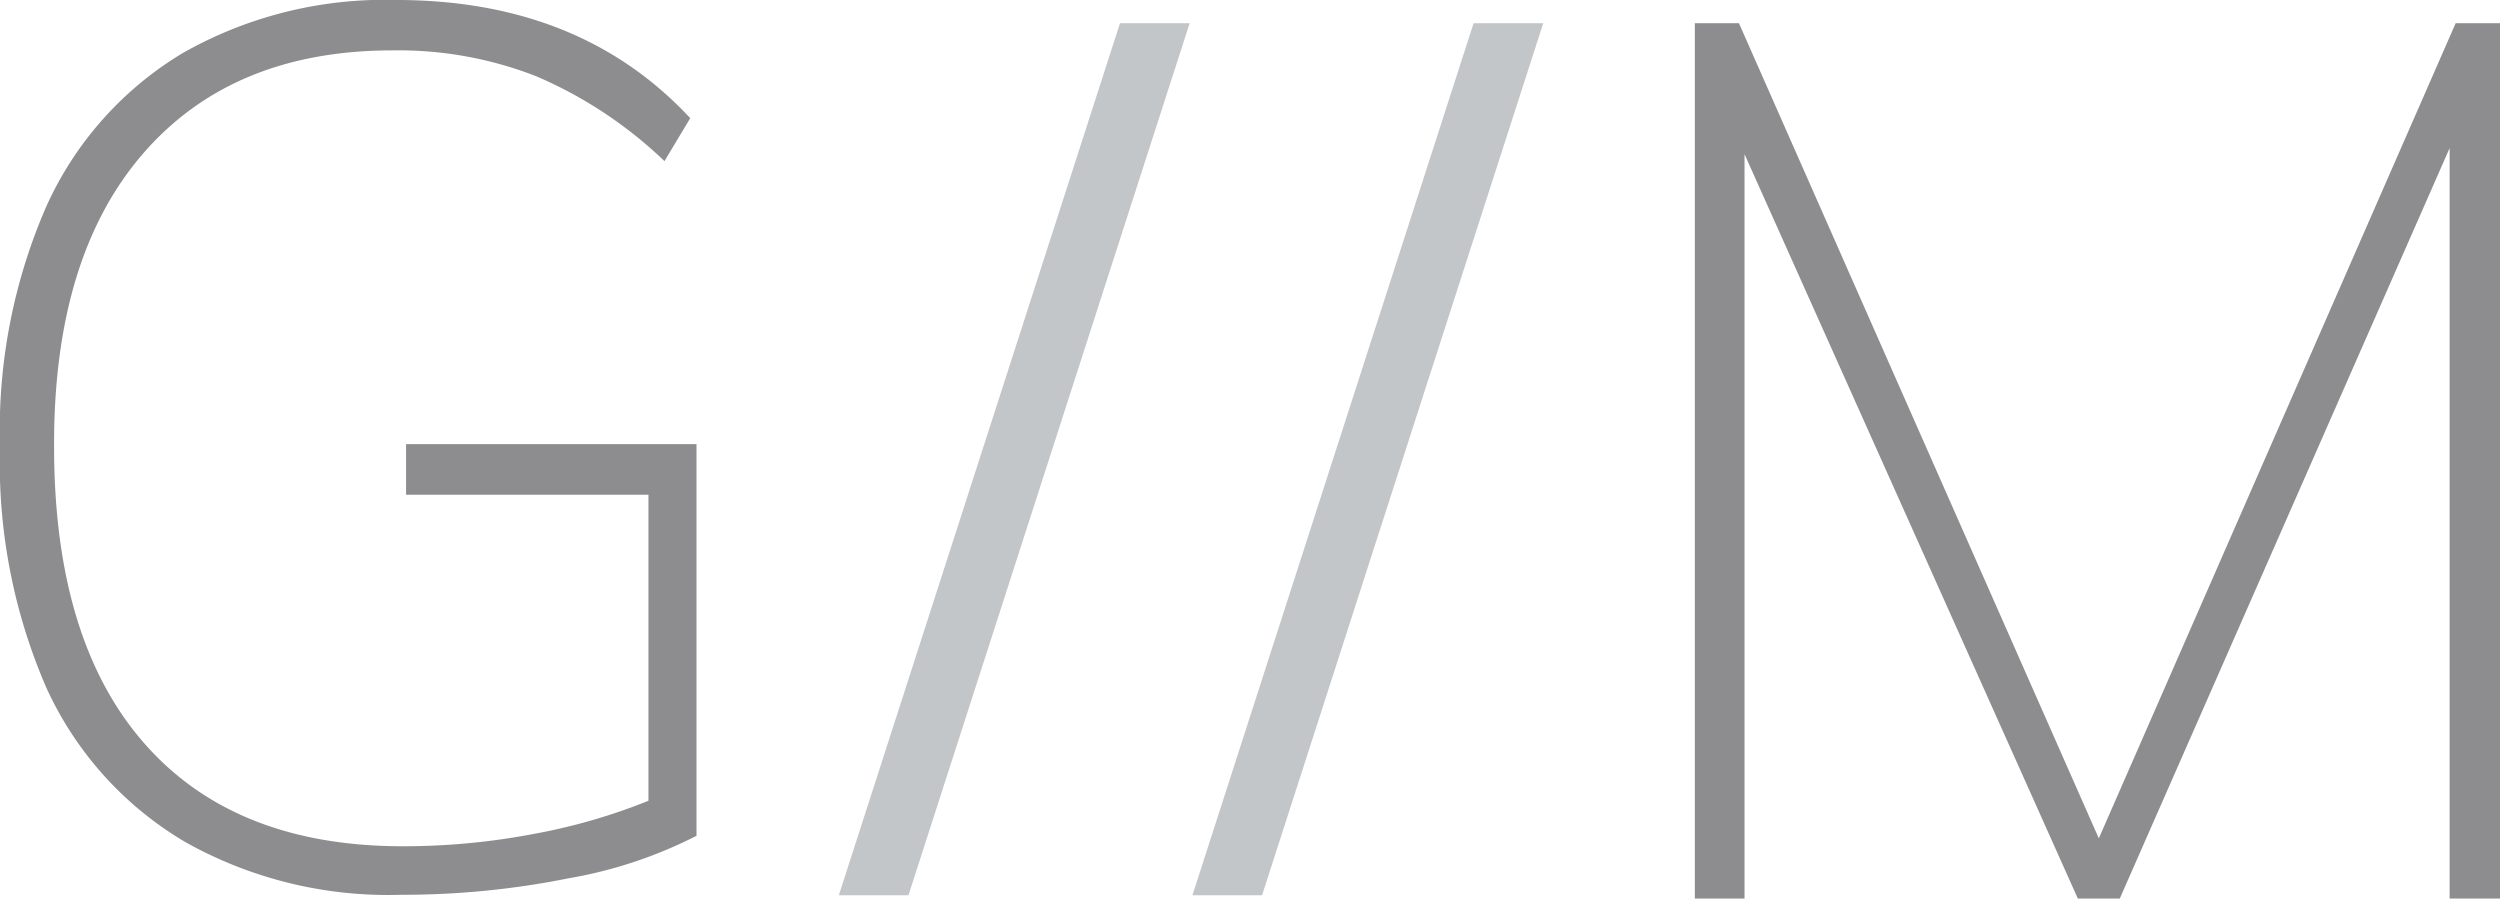 <svg xmlns="http://www.w3.org/2000/svg" viewBox="0 0 107.68 38.71"><defs><style>.cls-1{fill:#9aa0a3;}.cls-1,.cls-2{opacity:0.6;}.cls-3{fill:#414042;}</style></defs><g id="Layer_2" data-name="Layer 2"><g id="Layer_1-2" data-name="Layer 1"><path class="cls-1" d="M48.24,1h3L39.13,38.56h-3Z"/><path class="cls-1" d="M63.47,1h3L54.36,38.56h-3Z"/><g class="cls-2"><path class="cls-3" d="M30,19.13V36a19.29,19.29,0,0,1-5.51,1.83,36.2,36.2,0,0,1-7.21.71A17.87,17.87,0,0,1,8,36.28,14.87,14.87,0,0,1,2,29.63,24.28,24.28,0,0,1,0,19.24,24.08,24.08,0,0,1,2,8.88a14.8,14.8,0,0,1,5.88-6.6A17.62,17.62,0,0,1,17.07,0Q25,0,29.73,5.09L28.62,6.94a18.47,18.47,0,0,0-5.51-3.65,16.31,16.31,0,0,0-6.2-1.12Q10,2.17,6.15,6.63T2.33,19.24Q2.33,27.57,6.2,32t11.08,4.45a29.92,29.92,0,0,0,5.7-.53,25.21,25.21,0,0,0,4.95-1.43V21.31H17.49V19.13Z"/><path class="cls-3" d="M105.77,1h1.91V38.71h-2.17l0-32.33L91.3,38.71H89.5L75.14,6.64l0,32.07H73V1h1.9L90.4,36.11Z"/></g></g></g></svg>